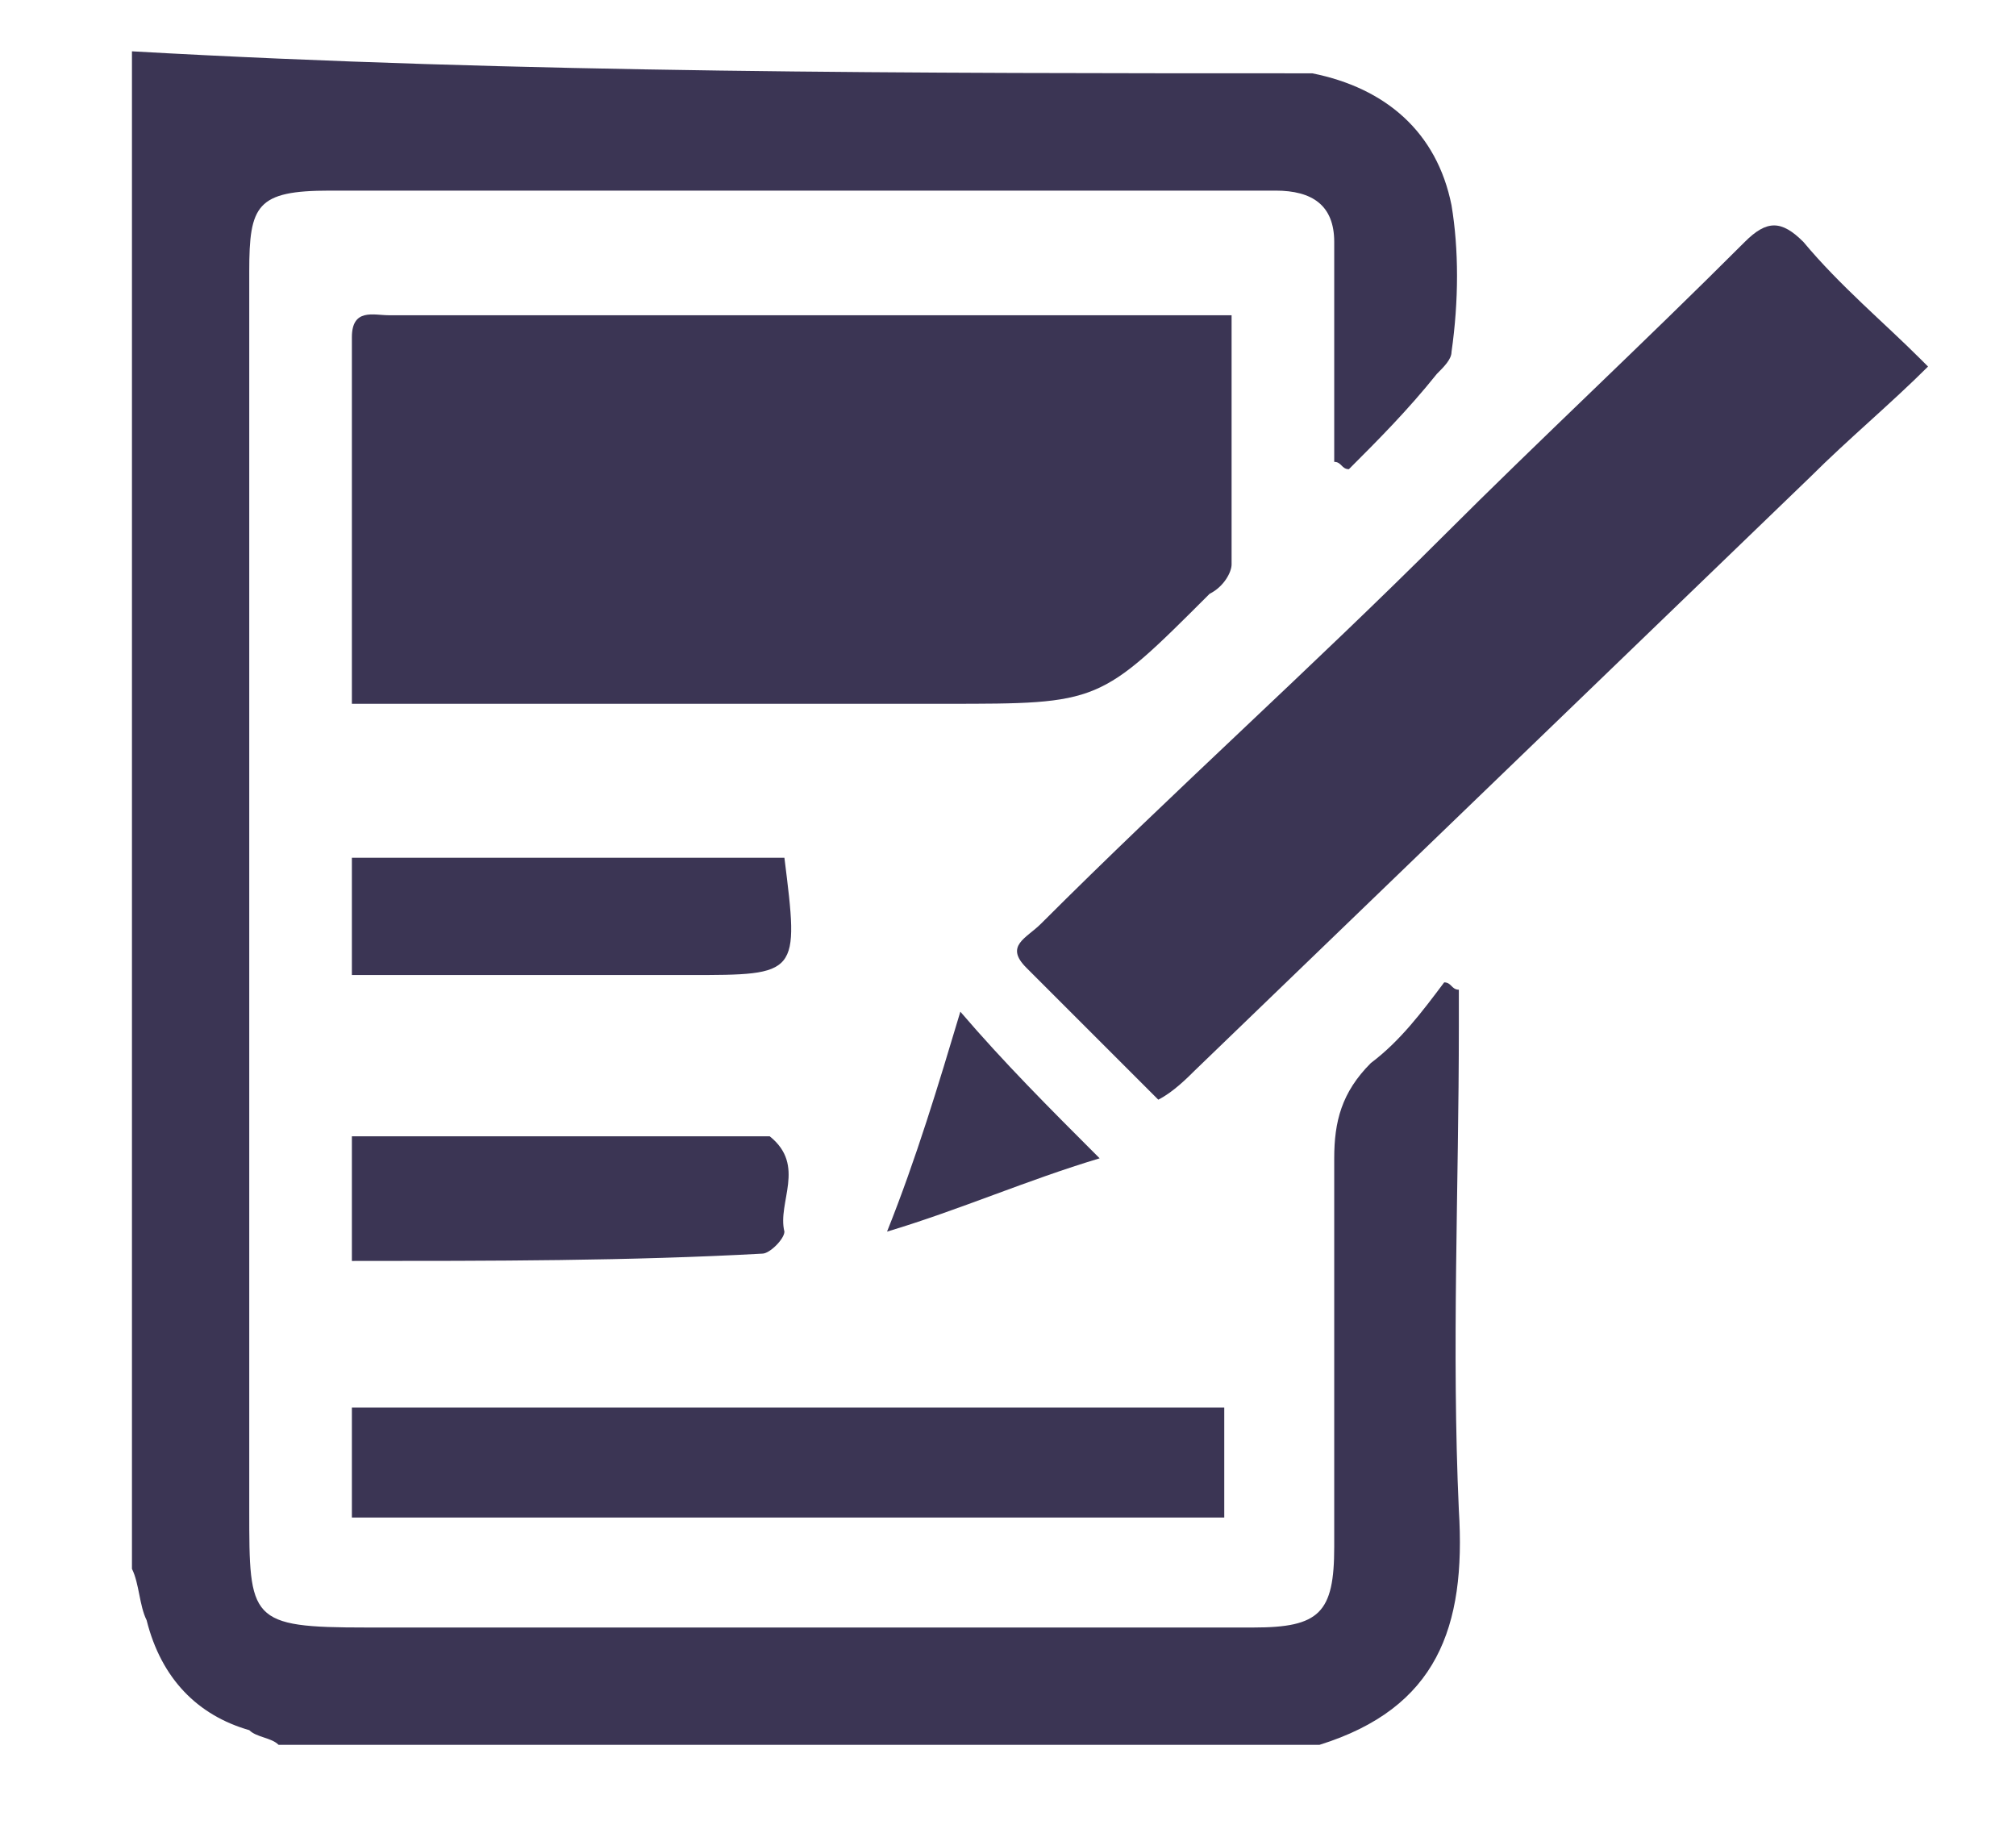 <?xml version="1.0" encoding="utf-8"?>
<!-- Generator: Adobe Illustrator 25.3.0, SVG Export Plug-In . SVG Version: 6.00 Build 0)  -->
<svg version="1.1" id="Calque_1" xmlns="http://www.w3.org/2000/svg" xmlns:xlink="http://www.w3.org/1999/xlink" x="0px" y="0px"
	 viewBox="0 0 27.5 25" enable-background="new 0 0 27.5 25" xml:space="preserve">
<g id="UkzHuu_1_">
	<g>
		<path fill="#3B3554" d="M17.9,1c1,0.2,1.7,0.8,1.9,1.8c0.1,0.6,0.1,1.3,0,2c0,0.1-0.1,0.2-0.2,0.3c-0.4,0.5-0.8,0.9-1.2,1.3
			c-0.1,0-0.1-0.1-0.2-0.1c0-0.4,0-0.7,0-1.1c0-0.6,0-1.2,0-1.9c0-0.5-0.3-0.7-0.8-0.7c-0.1,0-0.2,0-0.3,0c-4.2,0-8.4,0-12.6,0
			c-1,0-1.1,0.2-1.1,1.1c0,5.6,0,11.3,0,16.9c0,1.5,0,1.6,1.6,1.6c4,0,8.1,0,12.1,0c0.9,0,1.1-0.2,1.1-1.1c0-1.8,0-3.5,0-5.3
			c0-0.5,0.1-0.9,0.5-1.3c0.4-0.3,0.7-0.7,1-1.1c0.1,0,0.1,0.1,0.2,0.1c0,0.2,0,0.4,0,0.5c0,2.2-0.1,4.4,0,6.6
			c0.1,1.6-0.3,2.7-1.9,3.2c-4.7,0-9.5,0-14.2,0c-0.1-0.1-0.3-0.1-0.4-0.2c-0.7-0.2-1.2-0.7-1.4-1.5c-0.1-0.2-0.1-0.5-0.2-0.7
			c0-6.9,0-13.8,0-20.7C7.1,1,12.5,1,17.9,1z"/>
		<path fill="#3B3554" d="M26.3,5c-0.5,0.5-1.1,1-1.6,1.5c-2.8,2.7-5.6,5.4-8.4,8.1c-0.1,0.1-0.3,0.3-0.5,0.4
			c-0.6-0.6-1.2-1.2-1.8-1.8c-0.3-0.3,0-0.4,0.2-0.6c1.8-1.8,3.7-3.5,5.5-5.3C21,6,22.4,4.7,23.8,3.3c0.3-0.3,0.5-0.3,0.8,0
			c0.5,0.6,1.1,1.1,1.6,1.6C26.3,5,26.3,5,26.3,5z"/>
		<path fill="#3B3554" d="M4.8,9.6c0-1.7,0-3.4,0-5c0-0.4,0.3-0.3,0.5-0.3c1.6,0,3.3,0,4.9,0c2,0,4,0,6,0c0.2,0,0.4,0,0.6,0
			c0,1.1,0,2.3,0,3.4c0,0.1-0.1,0.3-0.3,0.4C15,9.6,15,9.6,12.9,9.6c-2.4,0-4.8,0-7.2,0C5.4,9.6,5.1,9.6,4.8,9.6z"/>
		<path fill="#3B3554" d="M4.8,20.7c0-0.5,0-1,0-1.5c4,0,7.9,0,11.9,0c0,0.5,0,1,0,1.5C12.8,20.7,8.8,20.7,4.8,20.7z"/>
		<path fill="#3B3554" d="M4.8,17.2c0-0.6,0-1.1,0-1.7c1.9,0,3.7,0,5.6,0c0,0,0.1,0,0.1,0c0.5,0.4,0.1,0.9,0.2,1.3
			c0,0.1-0.2,0.3-0.3,0.3C8.6,17.2,6.7,17.2,4.8,17.2z"/>
		<path fill="#3B3554" d="M10.7,11.7C10.7,11.8,10.7,11.8,10.7,11.7c0.2,1.6,0.2,1.6-1.3,1.6c-1.5,0-3,0-4.6,0c0-0.5,0-1,0-1.6
			C6.8,11.7,8.7,11.7,10.7,11.7z"/>
		<path fill="#3B3554" d="M15,15.8c-1,0.3-1.9,0.7-2.9,1c0.4-1,0.7-2,1-3C13.7,14.5,14.3,15.1,15,15.8z"/>
	</g>
</g>
</svg>
